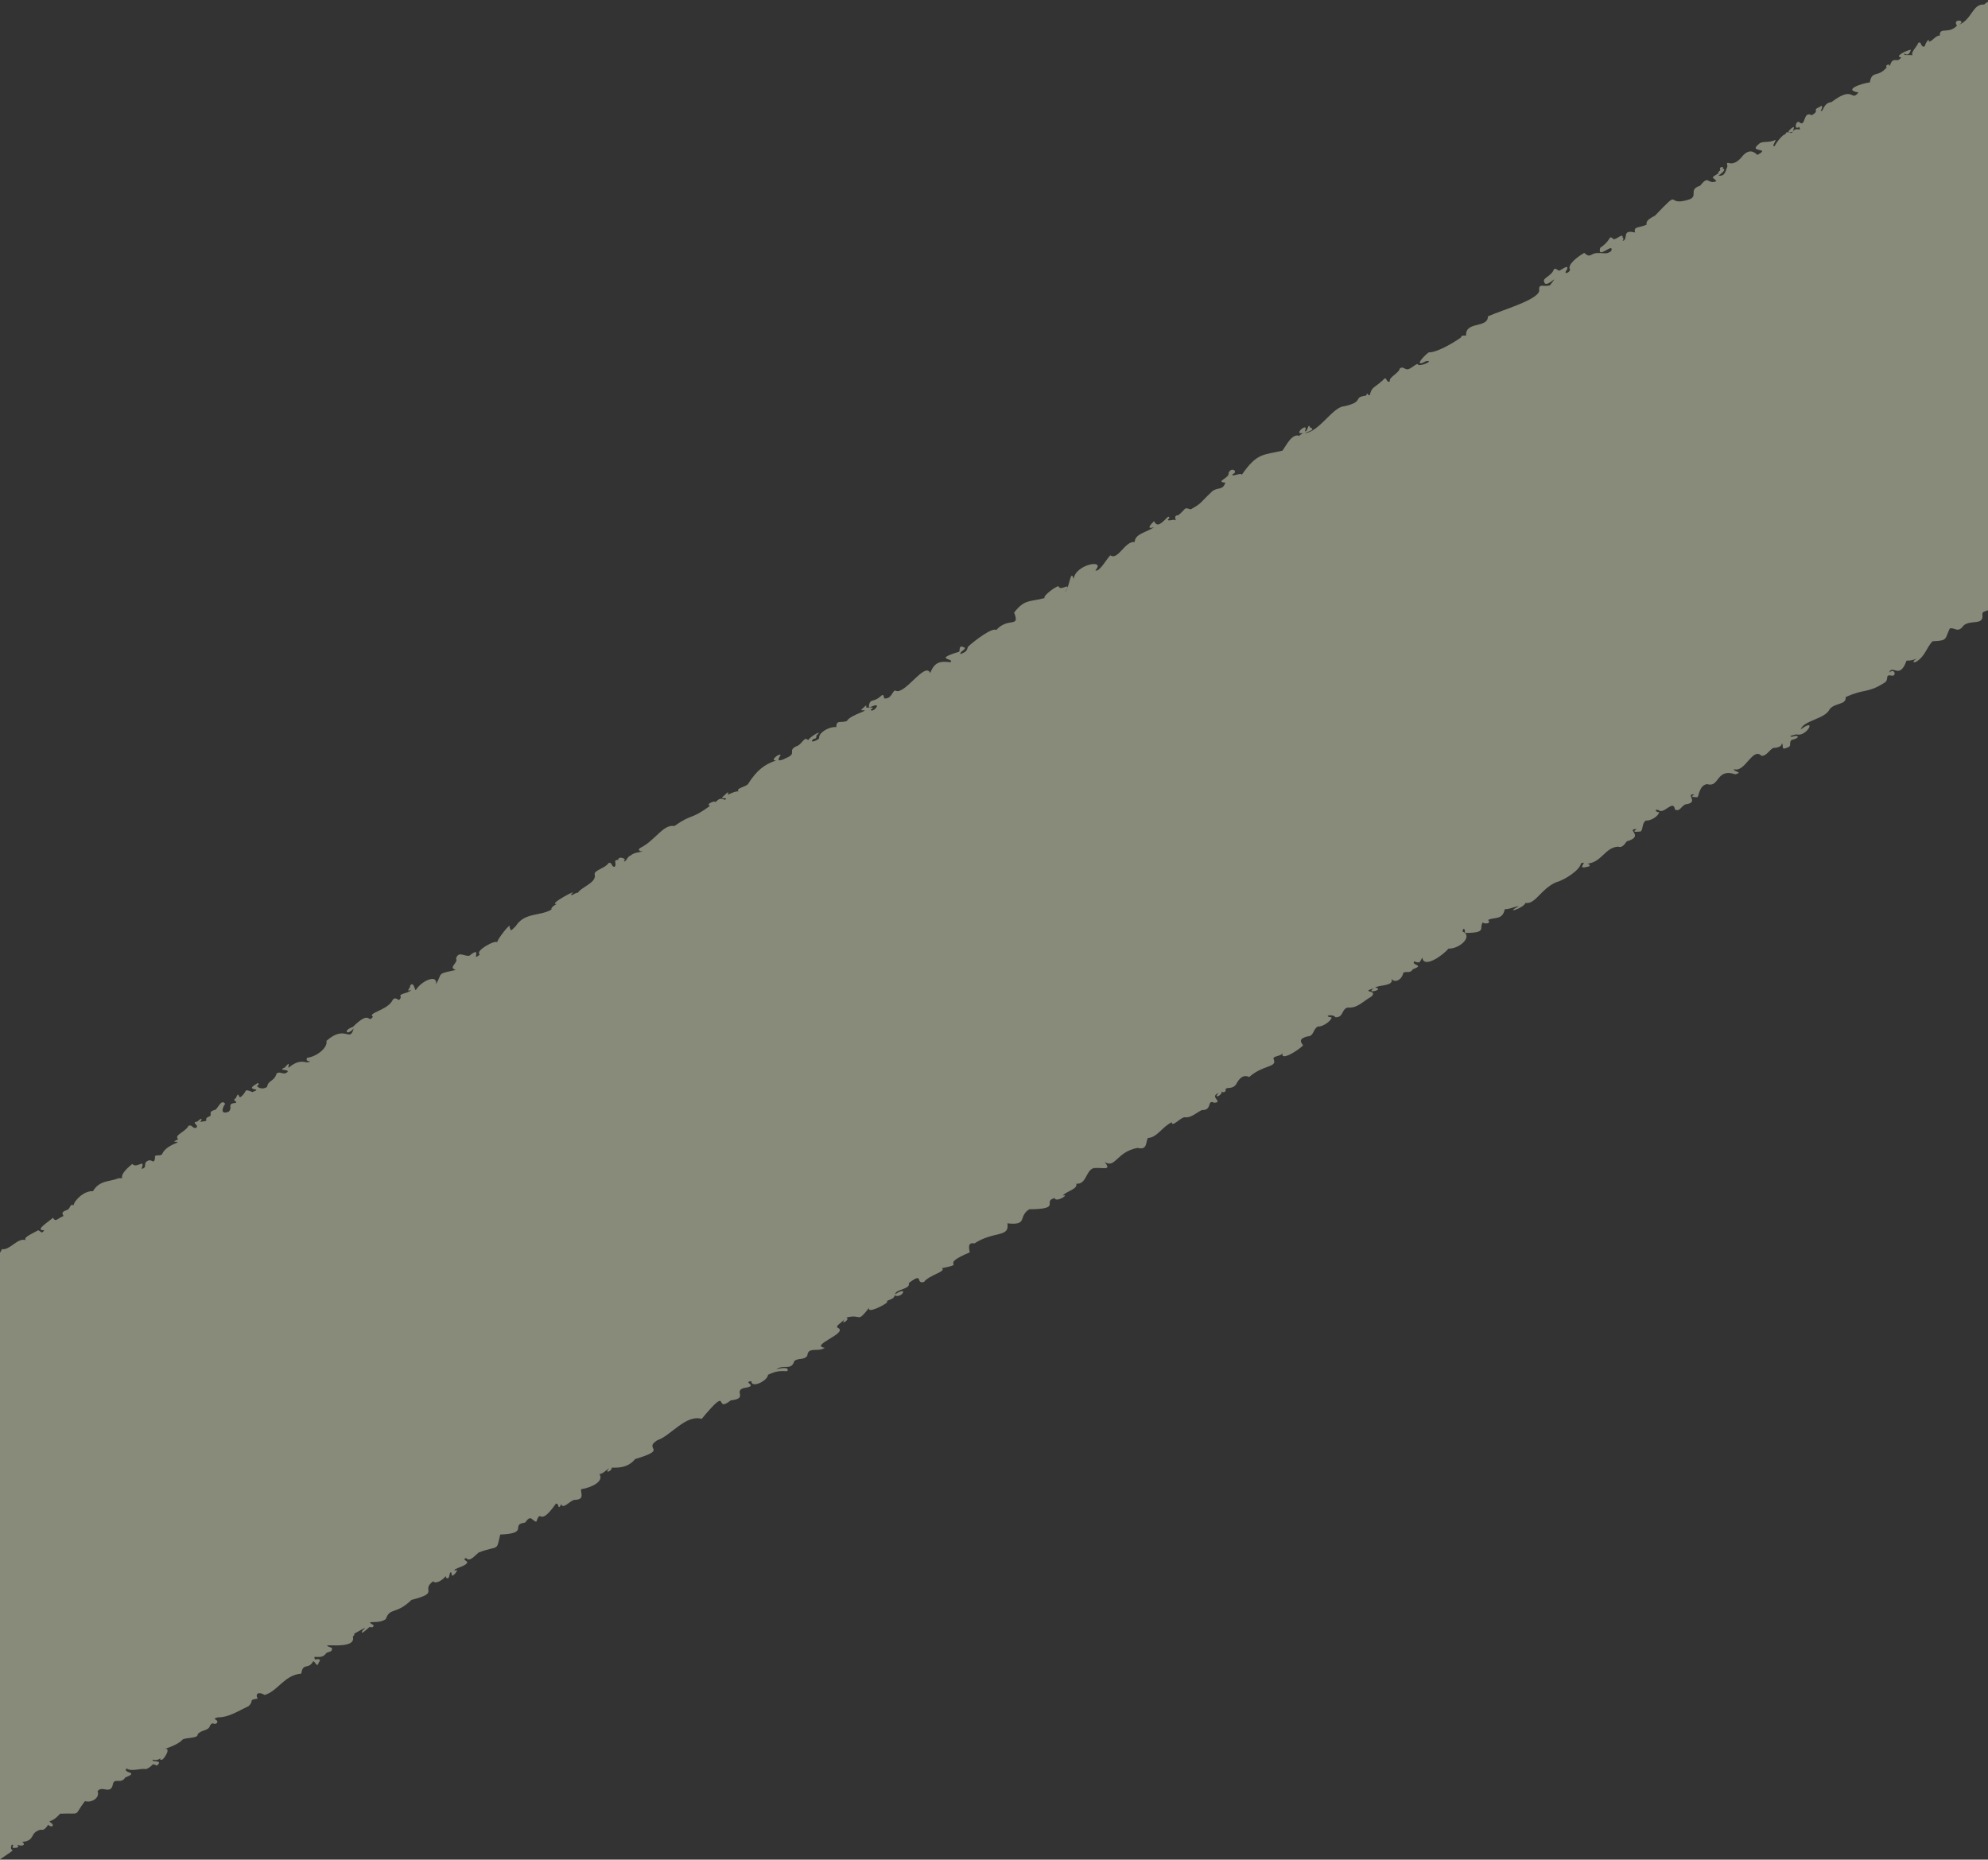 <svg xmlns="http://www.w3.org/2000/svg" xmlns:xlink="http://www.w3.org/1999/xlink" width="1920" height="1796" viewBox="0 0 1920 1796">
  <rect x="0" y="0" width="1920" height="1796" fill="#333333" stroke="none"/>
  <defs>
    <clipPath id="clip-path">
      <rect id="長方形_9" data-name="長方形 9" width="1920" height="1796" transform="translate(0 25)" fill="rgba(0,0,0,0.31)"/>
    </clipPath>
    <clipPath id="clip-path-2">
      <rect id="長方形_1" data-name="長方形 1" width="3117.883" height="2234.58" transform="translate(283.607 1071.19)" fill="none"/>
    </clipPath>
  </defs>
  <g id="マスクグループ_2" data-name="マスクグループ 2" transform="translate(0 -25)" clip-path="url(#clip-path)">
    <g id="グループ_3" data-name="グループ 3" transform="translate(-1028.48 -1159)" opacity="0.47">
      <g id="グループ_2" data-name="グループ 2">
        <g id="グループ_1" data-name="グループ 1" clip-path="url(#clip-path-2)">
          <path id="パス_1" data-name="パス 1" d="M3273.007,1214.033c-11.107-5.04-14.172-16.186-30.85-.873.145,2.917,4.463-1.771,4.59,2.174-5.8-1.308-12.59,12.274-9.26,4.042,22.879-30.329,5.838-6.941,3.6-25.9-6.205-2.072-10.234,6.657-10.274-.809,1.227-2.529.384,2.948,2.984.62,4.832-3.377,5.754-10.248-3.093-10.764-.261-12.477-15.512,10.43-12.928.256,9.457,3.593,12.082-29.791-2.919-6.979-13.117-4.137,21.313-9.694-11.151-15.4,2.716,1.947,3.4-1.522,4.21-3.074,9.149-4.71-11.283.39-4.212,3.07-10.561-3.034,4.03-6.255,2.613-11.1-11.2-3.143-4.066-7.759-15.226-.742,3.189-4.07,9.318-10.672,3.742-12.133,2.977-1.545,9.106-5.852,2.542-4.091-3.249-1.821-4.737,4.932-5.584,1.179,12.553-9.121-12.7-3.344-1.385-8.79-4.272,5.726,2.159,1.945,5.459-.12-.43-2.609-4.062-2.741-6.984-4.934,2.678-8.551-6.674-.563-.446,2.058-7.488,4.481-.414-12.6-9.809-6.033,2.039-1.625-.206-5.994-2.034-2.476-8.3-3.186,10.422-9.68,9.22-17.767-15.534-1.488-6.908-22.015-24.766-12.616,2.191-4.72,2.34-7.272-2.059-8.993,6.851-4.732-5.012-2.328-4.37,1.17-1.419,7.25-10.689-9.652-14.408,2.664-3.875,1.745,2.629,1.887-4.147,3.05,5.169-6.676-1.008-4.072-5.219-1.833-5.109-4.644-2.978-1-8.9,3.53-3.967-1.356-31.232,10.825-11.247,10-3.555,1.371-8.322,2.013-5.718,5.143.224-9.92-32.814,13.612-34.035,19.29-9.991,3.14-10.755,9.52-15.059,14.535,1.07-9.432-3.964.7-8.656-3.893-1.888,5.245-18.673,11.174-11.8,12.409-2.076,1.421-16.075.786-11.493,6.831-3.555,1-2.355,3.24-3.026,5.028,1.718-9.157-9.867-2.656-16.323,4.112-5.513,10.509-3.067,1.325-5.4-1.2-4.1-.2-1.4,3.554-4.042,5.276-5.435.548-16.027,3.457-12.618,8.585,2.787-.184,9.673-1.261,4.382,3.072-11.226,4.347-2.393-10.3-12.071-4.289-4.471,2.075.251,3.679,2.681,2.624-1.7,2.536-14.711,2.6-10.718,5.367,9.588.51-13.815,2.312-8.082,7.521-3.717.263-10.509,1.929-13.954,5.59-11.2-1.117-11.562,14.469-24.669,19.682,8.809-4.878-6.764-6.572-1.578.671-8.163,8.763-16.987.617-16.521,9.641-3.833-.7-8.6,6.947-10.8,5.537,1.121-4.973-4.16,3.374-3.575,4.653-4.5,2.089-2.934-5.2-6.437-3.268-1.5,4.173-7.519,8.875-5.557,12.161-1.407-1.028-10.026.6-7.682-1.752,3.668,2.535,5.172-.837,6.064-3.732-3.611.23-16.726,6.745-9.35,7.322-4.09,6.56-7.686-2.051-10.84,7.912-.472.3-1.991.948-.651.16.238-2.754-4.914.354-2.356,1.445-8.772,10.691-14.369,2.549-16.444,14.736-6.619.6-26.955,7.078-10.993,9.687-7.594,9.526-3.931-7.424-26.052,9.3-8.508.69-7.936,11.132-10.506,8.055,1.412-.908,2.843-6.626-.939-3.329-8.22,3.382,1.086,2.948-7.6,7.964-9.04-4.833-5.313,12.976-12.551,6.369-3.7-.252-4.151,8.744.306,4.837,2.8,5.448-2.348-.2-5.708,4.093-.067-1.666,2.4-5.647-1.411-2.882-4.206,3.342-4.455,5.614,1.035,3.455-1.62,3.651-6.558-2.3-7.076,2.687-2.277-.911-9.7,9.056-10.364,11.181-3.6.943,1.369-4.677.707-5.951-6.8,3.541-12.947.319-16.492,4.465-10.113,8.134,12.9,2.662-1.011,10.109-2.888-3.071-8.4-6.522-14.989,1.927-10.679,12.736-15.792.376-13.9,9.172-1.688,3.493-1.984,10.18-8.777,8.8,1.26-.6,9.179-6.354,3.905-6.634,2.594-1.5-2.243-2.676-2.432.16,1.882,1.913-3.616,3.3-1.08,4.137-9.491,5.729-4.991,3.4-2.3,7.842-9.044,3.612-6.853-6.9-15.626,4.311-12.524,3.986-.482,10.512-11.866,13.682-22.315,6.6-5.268-12.473-31.665,15.133-4.416,2.452-9.365,4.945-8.128,8.711-6.31,3.347-13.241,1.318-11.2,7.693-14.287-3.473-5.086,7.248-13.048,8.4,1.282.831,2.529-3.5,1.049-3.39.532-6.081-8.145,4.645-9.882.405-3.854-2.65-.976,2.093-11.832,9.337-3.228,12.207,13.868-6.4,10.622,3.2-4.791,3.462-6.409,1.583-12.449,1.889-7.593-.5-7.165,5.809-13.579-.207-5.4,3.165-17.031,11.253-13.657,16.342-.648,3.1-7.332,5.256-2.966-.285,1.989-5.776-5.618.693-7.63,1.157-1.722-.2-3.938-3.951-5.569-.284-2.1,5.4-10.819,7.711-8.912,10.822,1.264,8.474,16.874-11.082,5.649,3.585-6.3,1.869-11.279-2.352-10.36,5.063-1,9.031-35.238,18.525-49.58,24.949.12,11.784-22.039,4.406-21.029,18.392-1.83.6-4.774-.739-4.9,1.906-8.374,5.993-23.627,14.682-31.293,14.473-6.314,4.725-14.275,14.87-2.8,8.58,9.034-1.411-4.122,5.169-7.422,3.376-.41-2.589-5.725,3.193-9.333,4.234-3.4,1.1-4.959-3.243-8.294-.69-.863,4.667-10.995,8.635-9.623,12.365-3.322,2.832-3.024-6.152-6.513-1.221-8.381,7.79-11.071,6.4-12.8,14.524-2.941,1.289-.916-4.117-3.955.676-13.06,1.494-.836,5.943-21.036,10.219-11.08.781-24.152,25.138-38.143,26.04,3.649-1.68,11.1-3.522,5.538-5.459-2.284-5.49-2.147,4.485-5.257,3.57,4.653-10.182-12.423,3.806-1.823,1.7-1.35,1.707-4.885,1.926-2.333,3.208-7.867-4.405-13.947,9.231-17.448,13.828-18.9,4.348-24.555,2.11-39.254,23.27-.745-2.678-10.708,2.942-8.793-.655,5.729-1.982-.861-7.675-3.984-1.241,1.518,5.065-13.75,8.623-3.11,9.471-2.63,8.112-7.622,3.942-12.926,8.61-12.595,11.965-9.51,11.034-20.537,17.222-7.154-2.1-3.348-1.43-12.081,5.767-4.246-.349-2.788,3.745-1.994,4.975-1.843-2.114-8.868,1.774-7.772-1.439,2.226-.044,1.285-4.107-1.2-1.137-7.485,8.071-10.028,7.816-12.337,3.228-3,3.016-8.06,8.21-.276,5.885-6.7,5-18.117,6.04-18.405,14.224-9.52-1.15-16.094,18.148-23.541,12.873-3.658,3.529-10.788,16.758-14.491,14.513,10.688-11.427-19.552-5.77-20.905,8.417-3.037-10.776-3.725,7.615-8.445,12.989,7.111-12.037-3.373-.918-5.965-5.492.759-3.308-16.651,9.3-13.536,10.806-13.7,3.9-19.4.627-29.58,14.123,6.076,15.3-5.778,3.848-17.285,16.839-3.481-3.011-20.973,10.225-27.212,16.028-1.458,4.248-1.493,4.838-7.353,7.24-.841-2.759,5.555-4.4,4.015-6.36-4.782-2.207-4.471-.709-5.1,3.969-26.893,8.095-3.307,6.367-8.7,10.191-11.081-1.581-15.5.808-19.421,10.389-4.824-11.215-23.951,20.491-32.969,17.32-3.25-2.454-3.559,8.253-11.448,7.235-1.246-7.6-2.6-.091-10.361,1.817-1.936.246-3.633,1.526-3.881,3.1-.44,1.242-1.445,4.07.949,3.431,13.283-6.232,1.671,6.841.166,2.44,5.311-2.708-.887-2.138-3.216-1.892-2.839.277.994-3.079-2.062-1.519-1.018,1.445-3.575,2.675-3.788,4.091,11.539-.623-10.052,3.793-13.822,10.274-5.733,2.4-10.163-1.633-10.247,5.946-7.488-.584-17.437,5.751-16.557,10.671-.655,2-10.949,5.728-5.413.721,4.248-.173,2.006-3.7,3.146-3.67,6.69-5.691-5.839.731-8.45,4.979-3.57-4.734-5.987,4.714-11.522,5.9-8.122,4.134-.016,6.538-7.579,10.306-6.6,3.356-12.576,5.8-7.424-1.847-1.042-2.385-11.356,6.047-4.01,5.065-12.028,3.953-19.31,10.052-27.469,22.9-2.444,2.889-12.13,3.973-9.143,7.159-3.19-.9-11.543,4.165-10.42,2.926,2.032-5.525-3.375,1.551-5.238,2.47-.754,2.718,5.718-.8,2.666,2.745-4.508-1.96-5.549-1.684-10.678,3.553,5.445-4.545-9.6.083-3.843,2.227-20.014,14.4-16.116,6.717-34.473,19.458-10.794-2-18.534,14.039-32.782,21.038-3.373,1.785-.087,4.3,2.672,3.1-2.376,1.564-8.214.727-12.295,4.462-2.9.371-4.668,7.47-6.489,5.1,4.134-1.844-5.367-5.364-5.315-1.024-5.693-.128-.764,3.974-3.533,6.7-3.282.308-2.144-5.288-6-3.483-2.72,4.872-14.491,6.8-13.16,11.063,1.759,7.987-12.9,11.673-16.655,17.976.76-2.56-7.992,4.612-5.8.607,8.57-6.491-23.641,10.691-14.3,9.713-2.256,1.2-5.976,3.752-4.966,5.4-11.5,6.714-26.026,2.514-34.593,16.089-5.962,5.949-4.242,4.1-6,1.031,2.449-6.723-13.082,13.121-11.9,14.889-.163-4-22.406,8.118-16.732,11.377-8.833,7.721,2.165-7.6-8.412-.183-3.481,5.021-11.94-4.923-14.571,4.073,2.4,4.547-8.191,8.478-.195,11.063-19.041,4.156-12.43,2.236-19.258,13.953,2.054-10.226-13.606-4.022-19.54,5.645-1.384-1.87-2.3-9.081-5.544-4.083,1.168,1.689-5.381,6.091,1.3,3.734-3.1,3.87-12.922,3.25-10.085,6.951-2.046,7.2-4.793-3.577-8.771,4.31-5.581,8.619-23.886,11.252-18.154,14.614-5.284,7.417-1.752-7.6-19.411,9.887-10.124,3.411-5.713,9.122.808,1.444-3.926,14.412-7.763-4.327-26.307,12.017,1.475,7.034-10.3,15.492-18.438,16.291-2.916,2.583,3.222,6.084,3.818.488-2.924,9.908-7.333-3.4-22.116,9.307-.492-1.84,2.436-7.372-3.439-.418-7.87,3.417,4.593,1.347,2.507,4.443-4.07,3.616-7.173-1.5-10.575,1.561-2.234,7.8-8.016,6.036-9.132,12.813-5.221,3.439-10.1-.079-9.6-1.39,2.487-.005,1.66-4.032-.916-1.328-12.27,7,8.111,3.376-3.639,7.7-9.6-3.938-3.988-.438-11.883,5.116-1.895-1-1.38-6.016-4.066.719-4.189,2.637.916,2.139.184,4.609-9.721.733-2.638,4.28-7.1,8.472-8.85,3.506-5.872-4.507-3.439-7.566-3.553-4.578-6.065,2.542-9.2,5.622-7.536,2.2-3.643,3.157-5.2,6.2-9.361,3.472,2.511,4.539-10.083,5.578,2.153-1.414,3.174-5.55-2.374-.295-6.671,1.164,1.922,2.841-1.015,5.982-3.764,1.364-4.13-3.9-7.759-1.61-2.16,5.225-14.646,9-9.65,12.7-8.456,3.812-.681,1.511-.638,3.1-5.868,2.432-12.831,5.65-15.047,11.523-2.414,2.214-7.93-.735-6.734,3.618-1.508,7.572-2.975-1.106-8.672,3.688-2.177,2.348.936,5.789-4.438,6.739,4.148-11.038-4.674.371-8.878-4.795-17.308,14.079-4.754,13.837-13.213,13.819-8.842,3.591-18.45,1.713-24.807,12.542-7.953-.7-17.553,7.982-18.836,13.791-2.654-2.368-2.984,2.025-5.248,3.875-6.223,2.385-6.005,2.959-4.343,6.28-6.676,2.7-7.333,6.317-10.211,1.666-3.356,3.365-18.637,12.677-8.464,11.956-2.287,4.656-3.748.443-5.814.178-4.9,2.937-14.935,6.758-11.948,9.536-7.864-2.848-15.06,9.882-23.023,8.67-5.814,12.16-9.693,7.813-16.867,10.77,5.56-6.665-5.45,2.548-3.815-1.426,3.779-2.9-1.754-2.772-2.966,1.238-8.555,3.343,9.332,2.873.1,4.126-7.678-.467-9.049,5.595-15.619,9.636-5.135.874-4.538-6.341-6.894.76-4.914,3.259,3.389.686-.466,4.5-9.495,1.2.972,6.672-9.492,7.69.1,3.213,3.916,6.027,7.144,5.239-1.857,4.618-9.918,4.472-3.853,1.707,2.1-8.858-12.929.276-19.885,3.483.107-2.484-.527-9.5-5.312-2.479-6.184,1.6.889,5.15,4.131,3.195-6.275,6.411-8.564-.635-12.608,2.718-6.774,12.489-22.3,14.8-23.586,26.119.625-11.38-13.935,6.955-17.481,7.8-.55-.775-5.786-3.2-5.118.107-11.347,6.9,7.45,7.57-5.2,10.911-.482-15.053-26.371,17.337-29.068,20.163-3.85,1.131,4.41-9.946-4.964-2.257-1.789-4.848-1.065-10.442-7.222.988-6.184,3.166-10.182,10.8-2.206,9.874-18.969-1-17.264,14.206-23.982,10.469-3.645-2.072-14.336,8.436-19.783,4.686-2.938,2.736-14.325,16.144-14.642,5.3-35.157,19.934-2.326,7.4-8.406,14.975-22.827,2.556-12.847,14.915-36.776,17.5-14.374-4.156-9.763,6.214-17.272,14.056-7.873.747-6.175,5.757-13.663,2.492-2,1.223-10.358,9.449-9.287,11.143-11.426,13.055,1.775-.781-18.669,6.564-11.036,13.186-16.322,7.583-20.347,20.5-2.063-2.078-4.933,3.446-6.456,3.618-6.952-.861-3.753-.431-6.657,4.559-6.4-1-9,5.173-13.213,2.453-13.643-4.143-13.618,19.67-19.5,19.031-9.459-.02-5.83,9.555-11.26,11.622,2.023-12.692-3.756,1.535-9.334-2.228,4.319-8.6-31.844,15.531-9.466,8.8-9.4,10.051-6.87-4.776-14.214,2.58-.474-1.15.3-5.267-2.909-2.155-10.986,6.85-13.415,6.313-20.827,13.319-4.861,3.715,3.755,4.343,6.972-3.383-1.318,3.573,2.76,1.908,5.687.743,9.821,3.686-9.2,2.31-12.571,6.934-8.643-4.958-4.637,1.443-12.841,5.614-1.423-2.39-11.107,3.918-3.822,2.362.358-7.381,7.511,2.923.379,1.119-4.223,3.432-8.163-1.019-10.9,4.451,3.263,3.254-2.127,12.239-1.965,4.423-.671-5.254-6.156,2.343-8.42,3.389-11.189-1.527-3.32,1.892-10.82,9.02-1.591,2.6-5.947,4.517-5.351,6.888-4.3-5.914-6.535,3.831-14.477,4.281-8.25,9.943-17.909,18.257-21.841,27-3.285-.113,4.205-5.137.883-5.3-2.823,1.652-3.591-2.618-5.608,1.443,8.676-3.226-3.767,18.679-6.732,12.769,3.9-7.252,5.376-19.062-3.532-5.375.678,5.251-16.039-3.793-12.979,5.87-4.686,1.676-1.234,1.971-1.457,2.931,6.37,1.784-9.246,12.143-4.841,4.457,2.945-6.322-6.069,4.488-7.348-.382-1.339-1.551.974-3.375,3.524-4.553-4.7-4.163-5.433,8.631-6.608,3.525,6.92-4.9-7.877,1.074-4.97,3.125,3.7-.741,2.811,9.4-2.694,8.941-14.81,3.336-7.719,21.6-17.747,18.91,1.578-5.232,3.976-16.611-5.189-6.423,2.227-2.141,5.468,4.688,1.249,3.4-7.938,9.128-19.369-5.946-16.136,7.141,10.448,1.737-6.33,10.731-2.162.213-4.035,8.327-17.848-.58-11.389,11.515-.873,3.032-4.218,1.72-3.56-.244-3.78-.208-8.514,3.407-11.106,1.015-4.821,3.047-1.314-6.668-7.046,1.4,2.627,1.472-15.541,7.764-7.72,7.023-6.628,15.819,4.892,3.339.437,13.2-3.425,2.474-6.022,8.959-.1,4.446-2.588-.611,1.682-3.363,3.567-3.825,1.492-3.274,6.993-12.521.686-4.71-6.976-1.058,2.837-4.268,4.046-5.759-10.518-8.5,4.883-9.949,7.089-1.415,14.386.812,5.272-1.071,17.7-7.374,2.85-13.586,10.219-4.22,5.394,3.2-9.895.6-1.209,1.594-.408,6.009,3.073-1.624,12.5-4.611,10.1-.406-16.208,7.339-24.361,17.346-17.166-1.054-4.94,5.7-6.032,5.931-10.959,2.673-9.3,6.068,3.35,1.126,3.707,4.859-4.249,22.392,24.3-16.7,13.781,25.351-3.807,5.984-10.215,5.251-16.253,7.077-11.092,6.473-4.214,28.051-23.849,22.084-1.608,5.047,5.713-1.05,4.322,5.245-3.924,10.211,12.407-9.072,13.128-1.42,10.447-5.76-2.893,10.427,1.926,10.825,9.179-3.844,11.008,2.286,9.482,7.95,10.249-9.018,14.634-3.238,10.59,4.4,10.606,12.366-23.7,18.237,6.67,22.869,1.483,3.371-2.28,8.958-8.014,11.369-15.1,5.661-5.976,17.25-22.289,20.834-11.241-2.717-17.243-8.622-31.876,11.953-15.283,12.934-21.834-8.768-27.409,9.01,5.908-.376,10.925,2.765,14.209,2.262-4.612,11.974,8.206-2.2,11.489.164.316,6.222-7.949.419-8.17,9.746,2.945,1.8,9.978,8.528,10.3.567,18.065-5.793,4.548,9.554,2.332,16.587,9.551-2.17,1.346.734-1.922,4.875,6.363,2.062,16.87-11.365,19.239-3.053,8.144,1.268,8.164,1.033,8.847,6.315,22.339-6.816-7.718-4.472,4.7-13.209,1.925-2.432,4.715-3.371,6.671-2.446,9.387,2.061,17.817-9.28,10.906,4.13,16.477-6.016.3,3.852,13.743-2.792,4.2-.021-2.825,21.541-8.579,23.921-2.871,4.875,11.481-.073,6.557,7.912,7.324,11.4-18.46,17.841-4.818,3.734-8.026,2.408-5.685,7.369-10.875,10.859-7.443,2.325-11.265,1.363-10.34,9.035,1.4.51,3.1-4.423,5.255-2.285,1.856.123,1.189-5.335,6.088-5.489,6.672,7.538,1.282,5.4-7.4,9.2,9.919-.494-1.21,6.528-6.9,6.982,3.754,2.86,3.126,8.174,11.229,6.988,2.728-8.689,17.472,2.916,5.607,3.179-3.314,2.5-3.408,5.621-6.651,2.324-8.11,11.764,17.325-.3,6.444,16.525,18.706-2.884-1.976,9.423,16.236,3.458,7-4,2.309.788,1.923,3.021,15.615-8.984,15.651,11.4-4.564,4.12-14.423,1.854,4.261,4.167,9.2,3.837-3.782,2.1-4.371,6.391-6.787,4.7-3.558,1.542-.232,2.009.514,2.537-.543,2.382-3.74,9.483,2.355,3.362,11.185,18.1,7.427-2.868,15.563,3.267,3.623,1.312,8.216-10.079,10.512-4.23,1.128,7.646,5.406-2.1,1.419-4.457,2.5-3.571,7.054-5.974.4-5.838-7.635-4.729,23.01-9.037,11.25.318,7.621,1.991,21.253-11.656,20.534-1.2,20.258,2.07-8.483,10.611,1.006,16.113,14.622,7.594,11.739-11.4,33.124-17.955-7.217-10.822,25.79-7.565-4.619,4-15.825,6.762.4,12.454-21.87,24.571,7.734-11.668,2.354-6-7.517-.878-1.107,16.612-3.58-11.425-16.476,13.909-3.7,1.366-17.982,9.422-17.641,6.5-2.605,3.9,3.682,11.015,10.514,4.748,9.276-2.07-4.183,3.954-3.174,6,7.382,9.287,15.328-1.567,14.618,10.136-3.106,6.9,7.653,3.644,3.056,14.028,11.518-1.83,2.625,12.976,2.192,21.371,3.552,6.92,44.113-29.868,22.546-4.14-9.225,4.937-23.847,15.1-6.835,13.616,1.613-1.95-8.3-1.171-2.364-6.5,7.839-6.6,15.884,8.246,5.1,9.039-5.146,9.418-1.845,6.116,4.6,8.855,2.8,4.46,12.714-8.22,8.073-1.216.047,3.577-3.871,13.138,6.037,5.482-13.359,11.039-5.917,30.3,5.5,22.861-16.5-2.866,11.167-12.1,10.45-7.106-3.1,5.6.373,1.768,2.551,3.606,2.218,3.337-5.792,3.365-5.789,5.644,1.711,3.748,9.947-7.918,10.965-2.095-4.643,5.19,4.117,1.087,3.932,4.734,1.636-5.677,7.46-2.442,2.966-.855.991,5.287-17.237,17.867-12.527,24.718,1.429-3.548,6.745-10.595,12.9-9.8,1.327,2.136-3.14,4.155-5.694,4.79-2.2,7.723,6.5,9.748,10.865-.554.937-1.72,4.9-1.67,5.009-.553,23.49-6.788,4.476-7.16,16.961-11.45,21.513,1.9,3.723-8.035,28.241-14.106,19.948-5.312,8.446-1.377,24.663-13.644,14.945-4.123,12.991-3.822,9.794-10.552,5.095-3.775,4.682,3.948,10.211,1.312,4.325-4.551-7.025-1.642-5.539-4.223,7.449.607,15.555-3.149,12.621-9.908,1.249-8.832,30.676-8.417,28.77-16.792,4.259-.354,8.312,2.044,6.129-3.656,4.565,1.6,9.1-.654,16.432-4.423,1.434-3.049,3,1.647,8.2-1.01,3.286-3.983-7.208-.433-3.072-3.527,14.968-1.91,9.738-11.707,12.833-11.623,8.783,7.606,10.671-12.133,20.086-11.142,8.205,2.934,9.117-5.036,11.66-9.891,8.39-2.8,15.06-6.069,6-8.185,10.515,4.421,24.556-21.056,29.829-10.032,6.278,1.59,6.1-4.254,10.417-6.558,3.142-1.056,6.922-2.349,7.073-5.438-2.384-3.812-6.655-2.295,1.646-3.09,2.509-2.546,6.985-.952,2.6-2.909,1.557-7.32,14.195-9.712,18.084-17.849,2.554,1.677,5.393,2.207-.666,4.706,1.173,2.873,15.917.68,15.271-5.873-8.741,2.617,3.045-10.143,2.793,4.012,3.9-8.175,12.765-9.168,28.074-17.011,12.18,3.176,7.8-11.556,14.216-4.984,2.159,3.6,7.92-8.24-.723-4.14,21.2-5.935,2.515-10.279,26.605-14.075,8.844-5.689-7.558.686-3.125-2.679,3.763-.651,20.289-10.915,14.963-13.078,14.243-.388,5.606-8.595-.909-.672-2.9,1.426-3.434-1.044.081-2.573-.953,2.525,3.613.01,3.425-1.623,18.139.186,2.365-10.943,16.134-14.3-6.175,9.287,9.245,4.957,14.641,2.564,2.282-10.44,3.462-3.247,14.019-12.3,6.5-6.142-7.83-.629-4.011-5.477,7.484,2.424,11.371-7.884,20.446-8.564-.644,2.552,4.378,1.116,6.4.618,3.672-4.146-8.32-.17-3.523-3.253,20.159-2.783,26.629-3.183,35.886-17.3,1.836.043-2.838,8.163,2.646,5.473,5.6-5.764-2.369-3.928,3.53-7.148,27.114-6.8,2.212-7.047,12.458-12.482,1.684,5.525,4.945,2.278,8.135-2.372,10.017-1.679,4.751-1.243,6.261-6.788,9.03,1.835,1.441-.4,9.9-.21,21.365-14.5,7.721-4.882,11.619-14.4,4.389-.1-3.761,4.076,5.014,2.931,3.87-2.49-1.5-1.828,1.132-2.733,4.007,1.85,7.887-.259,3.864-2.8,13.614-1.513,6.421-8.668,17.927-11.924,3.38,1.185,5.572-2.261,7.175-4.674,1.006,1.111,5.334,3.091,4.361-.53-6.35-5.592-2.082.684,7.174-10.168,21.713-.937,12.2,3.374,24.031-12.16,7.033,2.046,14.682-3.725,12.188-9.426,3.92-6.352,12.881,3.863,14.82-6.9,1.386-6.674,7.826.383,11.948-6.547,14.516-5.564-3.232-3.873,1.287-8.724,4.939,3.436,11.7-.2,19.1.611,7.881-3.549,4.251-6.323,10.181-3.282,7.023-6.167-6.145-2.669-3.885-5.848,3.67,1.266,5.606-.061,9.2-2.43-3.076,1.474-2.9,3.73.367,2.131,2.541-2.439,7.9-11.225,1.826-9.969,4.946-1.511,14.328-5.292,17.284-9.077,3.6-2.179,15.192-1.058,14.5-4.975,3.673-4.991,10.7-2.892,12.086-8.83,3.559-4.161,2.9.233,6.3-1.915,3.226-3.935-6.252-3.607.949-5.693,11.2-.087,19.021-5.823,29.828-10.8,6.17-5.8-1.068-5.8,8.859-7.333-2.745-4.739.9-7.127,6.744-3.534,12.872-3.714,18.643-19.1,35.387-20.646,1.631-11.175,6.684-3.2,11.432-11.815,2.017-.424,3.666,7.415,5.573.751,3.008-2.783-1.222-3.412-3.638-2.431-3.4-6.073,5.631,1.328,10.721-6.257,2.557-1.969,5.765-.374,5.607-4.922-18.781-6.808,24.267,3.748,20.071-11.095,1.725-1.263,2.424-3.524-.306-1.63,1.37-1.121,18.21-10.734,9.713-4.253-3.106,5.782,4.841-1.66,6.72-3.366,1.753.261,3.262,1.15,4.06-1.585-10.2-6.04,4.11-.276,11.68-6.06,4.077-11.631,9.851-3.922,24.763-18.487,28.557-7.288,8.23-8.805,21.015-18.033,2.162,3.191,9.3-1.082,12.054-5.034-.166,2.126,2.9,3.7,3.369.058.957-4.625,2.173-5.226,2.583-.507,2.437.716,7.783-8.127,2.931-4.617-3.286-2.053,12.641-4.4,11.855-8.693-1.226-.985-4.824-2.968-.905-3.539,3.47,4.052,7.938-2.236,12.118-5.466,19.708-7.4,16.779-.142,20.693-17.291,28.864-1.124,9.062-9.652,23.995-11.52,6.013-8.273,6.1-2.137,10.841-.822,5.024-13.913,2.128,6.493,18.829-17.342,3.554-1.537,1.571,7.691,5.288.375,1.939,5.391,8.456-3.648,12.823-4.2,10.67-.082,5.42-7.141,6.421-10.273,10.255-1.617,22.377-7.682,17.582-14.591,3.7-.21,6.559-4.241,9.622-5.612-5.563,5.267,2.357,3.38,2.37-.665,8.21.334,16.08-.479,22.6-8.28,33.2-9.917,6.854-9.157,21.382-18.165,12.621-3.985,27.567-25.2,42.82-20.616,28.9-34.68,11.067-4.359,28.111-17.884,17.193-1.875,2.509-8.694,12.355-11.856,16.1-2.257-2.062-5.723,7.533-6.677-.071,7.263,15.674-.24,16.1-6.172,8.3-3.948,11.652-3.672,18.624-3.518,2.628-4.7-7.471-2.754-10.719-1.712,7.985-5.5,14.273,1.867,17.556-8.169,4.2-3.122,8.913-.478,12.428-4.878.672-9.376,10.287-3.159,16.911-7.8-15.443-2.088,22.962-14.153,12.825-19.157-3.6-1.8,3.741-4.919,6.647-9-5.85,8.153,6.6-.23.954-.9,15.993-4.316,9.852,6.276,22.364-9.565-2.107,5.83,13.594-1.905,17.361-5.1-1.113-3.261,5.877-1.666,7.457-6.841,6.907,3.374,13.949-9.871.272-1.1.561-5.051,15.28-4.783,13.189-10.781,15.188-11.55,5.944,1.535,14.839-1.156,4.2-6.362,22.42-10.279,17.1-13.254,25.913-5.16-5.131-1.774,26.992-15.3-.424-2.9-2.667-10.171,4.466-8.614,19.2-12.394,34.288-5.358,31.885-19.422,20.495,2.26,9.834-6.622,21.186-13.589,32.16-.18,12.039-7.487,24.377-10.81,1.418,4.868,15.312-4.3,7.94-2.4,3.367-4.293,14.626-6.118,13.034-11.456,10.039.809,8.958-12.718,16.842-15.1,9.593-.8,17.429,2.866,10.631-5.877,10.441,6.6,11.429-9.955,31.677-13.594,9.831,2.374,7.617-5.563,10.074-9.62,8.676-.205,14.113-11.174,23.079-15.162-.071,5.321,7.9-4.252,12.263-4.854,6.074,1.05,11.665-4.6,16.7-6.926,10.688.349,4.511-10.646,11.979-7.036,9.43-.738-5.616-5.619,4.356-9.606-6.011,6.161,3.705,2.751,2.787-1.5,1.107,2.086,5.157.348,3.661-2.192,2.7-2.111,6.076.405,10.051-4.068,2.977-5.8,6.854-10.374,12.874-7.54,13.809-11.941,26.315-9.01,23.961-16.451-2.775-4.534,7.292-2.731,8.4-7.08-3.073,9.576,16.409-3.041,19.731-7.116-2.855-3.464-4.121-6.512,4.43-8.606,6.1.023,4.988-7.139,9.919-9.551,4.53.782,13.615-6.089,13.1-8.733-9.031-1.237.9-3.96,3.947-.07,7.889-.05,5.417-7.734,11.616-9.452,9.534.794,14.239-5.655,22.819-10.523,7.444-7.019-11.967-3.54,2.716-8.189-9.615,6.227,11.36,1.116.959-.5,3.868-2.952,18.556-1.157,15.9-8.726,2.368,4.432,9.734,2.062,11.4-5.7,3.466-1.875,6.217,1.243,9.4-3.483,11.851-4.126-2.264-3.583,1.171-7.477,5.88,2.219,5.154.765,7.766-3.746,1.193,11.13,19.889-1.988,25.164-8.524,11.852.108,23.974-12.552,13.611-16.574,1.015-5.107,2.75-1.69,2.38,1.4,24.405-.062,10.894-5.7,19.087-11.931-6.332,3.2,7.96,4.353,3.269-.589,5.666-3.152,14.032.571,16.08-10.361,5.428-.1,10.025-2.827,13.584-2.967-14.964,7.971,4.71,2.037,6.447-3.171,9.714,1.587,14.484-13.18,29.516-19.935,8.161-2.015,23.185-11.862,24.049-18.192,8.019-3.3-5.487,6.364,6.008,3.265,4.659-.423,1.771-3.62-1.111-2.912,15.126-.682,17.82-15.536,30.787-16.565,4.014,1.493,6.155-1.886,8.553-5.087,18.1-5.195-1.975-12.034,9.7-11.856-6.076,3.769,1.65,2.369,3.855,2.259,2.571-2.62.827-7.312,4.769-10.486,4.495.526,12.166-3.959,13.009-8.1-4.3-.057-4.251-3.452-.711-2.051,5.076,4.914,14.417-10.971,15.935-.532,4.742,2.506,5.983-3.275,10.1-4.985,14.3-1.664-1.05-10.739,8.729-9.558-5.682,2.9,1.138,2.526,2.976,2.68,1.169-.943,1.782-11.713,9.215-12.656,12.366,3.735,8.313-15.757,27.392-9.492,8.481-2.241-3.2-2.617-1.152-4.962,10.347,3.522,17.7-21.535,26.254-12.943,4.84.559,7.134-5.26,11.552-7.639,2.765.2,8.4-.984,8.041-4.32,2.286,1.1-1.1,6.909,4.546,4.4,6.289-1.692,1.67-4.735,5.047-7.755,8.261-1.7,7.66-5.392.2-2.982-4.34-.624,1.812-1.52,4.417-2.443,9.167,3.419,21.048-17.028,4.14-4.758,2.774-8.767,23.69-9.864,28.051-19.609,5.344-6.377,16.122-3.78,15.36-11.541,18.947-8.623,20.671-3.335,36.95-13.559,6-3.143-.015-8.634,7.406-7.216,4.9,1.221,3.509-7.833-2.506-2.93,3.648-8.377,10.178,7.4,16.964-11.529,3.694.158,6.487-.6,10.453-2.107-3.082,1.2-6.123,4.9-1.143,3.266,9.115-5.968,9.285-12.787,15.754-19.867,15.2-.549,11.653-2.213,16.738-12.44,5.558-.965,7.579,5.027,13.436-2.944,6.8-5.552,19.157.254,18.019-9.924-.86-6.626,7.455.947,22.5-19.858,5.012,3.56,22.944-10.039,22.428-3.284,8.156-2.769,2.392-6.1-.586-6.106-.7-2.113,21.676-3.11,17.239-9.66,12.892-10.715,20.458-12.989,36.054-25.381,8.128-1.681,2.135-5.891,8.8-9.294,11.87-9.764,9.4-1.14,16.958-1.169,5.752-6.414,17.808-7.911,15.151-14.379,5.881,2.013,10.321-4.263,3.2-3.454,7.122-6.056,11.438,7.225,16.685-5.248,2.714,2.774,2.862-2.479,5.4-3.56,10.256-1.84,13.158-6.829,13.993-11.139,5.118,5.621,9.864-3.828,14.81-8.033-6.669-.276-.224-2.14,3.1-3.643,15.865-2.195-2.385-9.8,18.056-10.172,3.952-8.837,20.992-10.8,26.587-22.366,12.747,3.841,17.99-17.4,31.255-17.639,4.325,10.058,26.768-16.031,33.47-18.161,1.308,6.71,7.949-5.147-.806-2.657,2.776-4.776,3.272.389,5.51-.214,4.6-5.618,12.072-3.377,15.249-9.4,2.4,7.615,10.569-4.007,1.6-2.5,14.826-7.837.322-1.705,12.336,1.695,3.512,1.4,3.858-3.484,1.253-3.857,3.809-.614,8.241-.978,11.106-5.264.5-9.486,14.874-12.431,23.733-14.528,10.434-4.431.864-8.259,5.617-10.918,10.828-.378,14.37-16.8,23.83-16.3,5.531,5.668,8.272-4.131,14.387-7.425,4.478,1.629,7.692-.85,13.4-3.437,5.591,2.561.843-5.627,5.552-7.087,1.832,6.354,5.734-9.025,9.616-10.155,10.588-3.029,3.068-5.85-2.332-1.439.879-4.005,11.535-3.647,9.339-9.539-9.2-3.3,2.165-7.04,3.958-12.951-9.241-.3-2.887-13.567-14.323-10.585,3.27-9.262,10.7-10.384,3.989-17.071,15.939-12.983-2.925-2.664-8.219-11.415.043-10.184-25.526-8.59-8.779-15.253-.5-4.84-7.975,3.163-4.465-4.944,5.039-9.13-4.778-5.426-8.851-8.22,2.558-4.241-.278-18.321-9.49-9.814-14.934,6.842,11.313-24.172-8.163-17.654,9.1-5.364-11.658-10.4-10.121-16,21.116-15.52-7.129-8.073-8.432-19.2,8.662-10.941-1.025-1.875-6.712-5.8,1.854-1.388,8.693-3.282,5.5-4.573-7.277-18.847-16.335,10.3-13.208-20.92,16.659-11.678-7.352-6.412-11.952-14.093-11.906-4.955,1.543-11.312-18.253-1.329,5.51.063,10.118-11.592,4.474-7.849-9.02-3.287,5.825-6.772,4.486-11.481-6.4-.753-7.077-11.219-15.922.4,7.92-15.02,1.22-4.032-7.073-4.275,5.6-3.576,10.2-2.207,4.916-7.121.783-1.509,6.154-5.6,2.056-4.667-13.8,2.7-5.633-12.238-13.881-3.607,15.638-13.14,13.106-20.226-1.347-17.9,9.571-1.58,30.108-18.29,5.705-10.4.436-3.784,18.425-10.9,9.583-11.669" fill="#e8efc8"/>
        </g>
      </g>
    </g>
  </g>
</svg>

